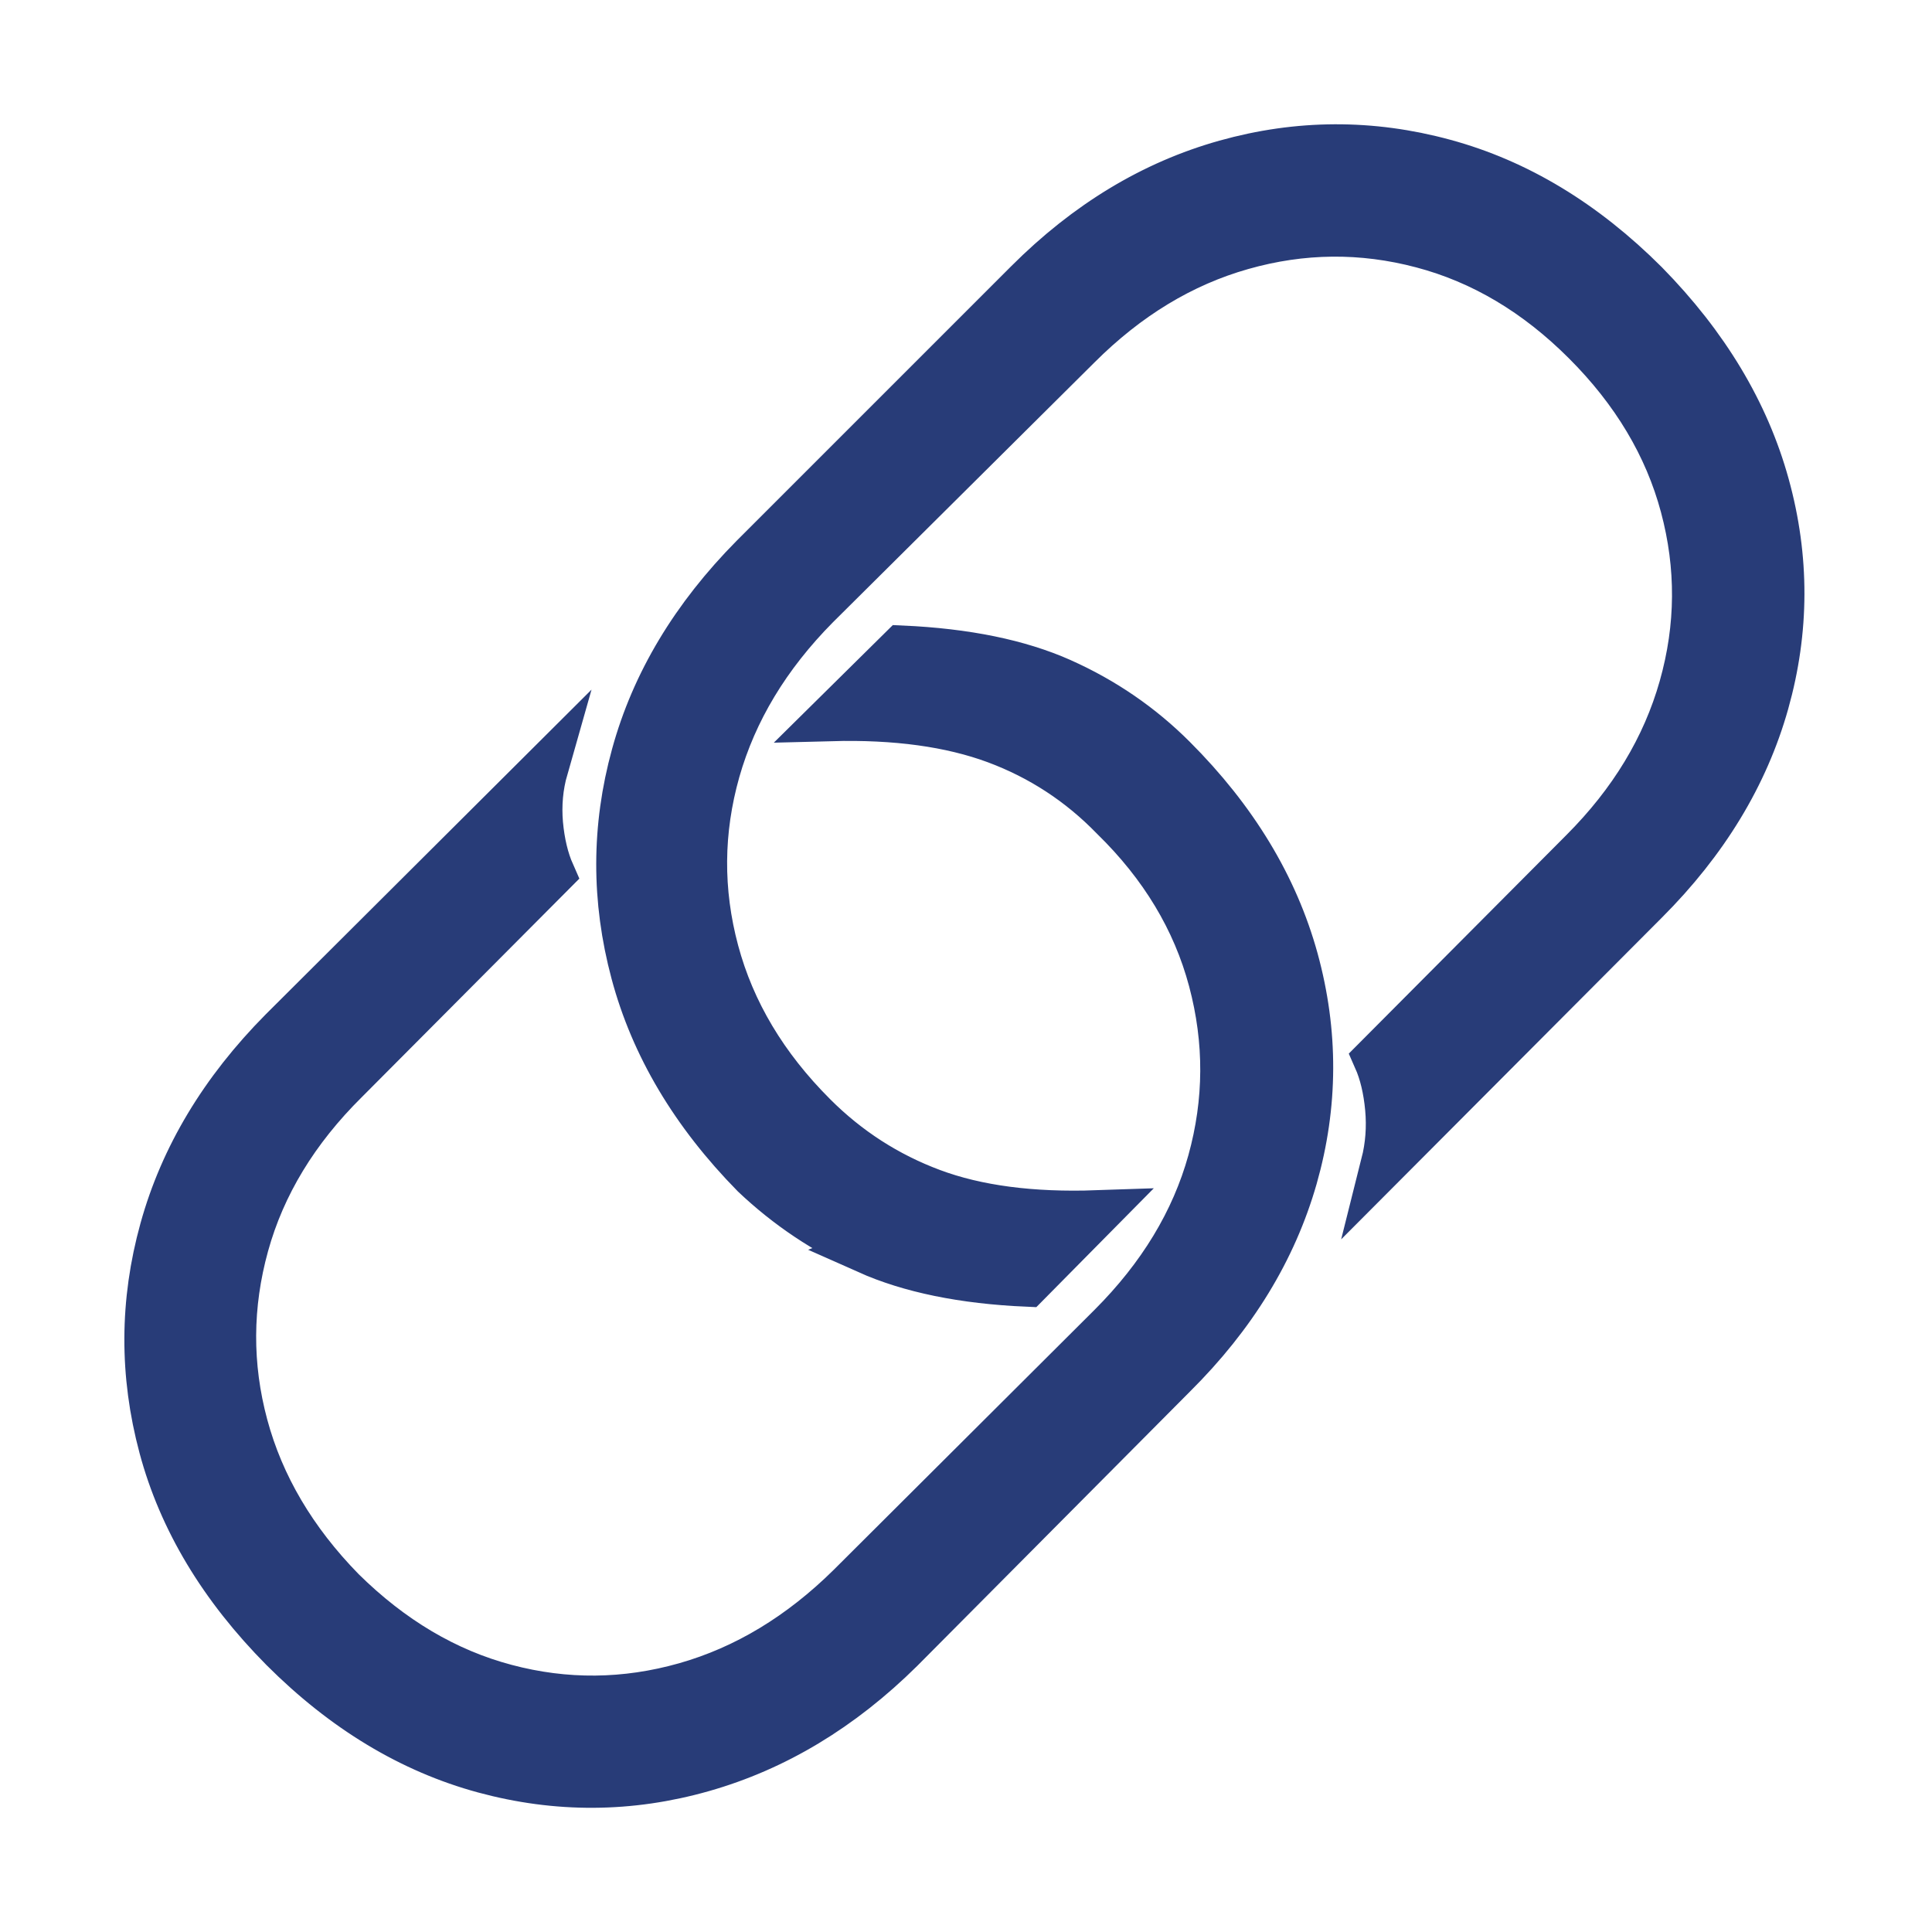 <svg width="42" height="42" viewBox="0 0 42 42" fill="none" xmlns="http://www.w3.org/2000/svg">
<path d="M23.074 14.808C23.997 15.22 24.809 15.778 25.51 16.479C26.839 17.807 27.722 19.266 28.16 20.854C28.596 22.442 28.59 24.024 28.142 25.599C27.692 27.174 26.816 28.608 25.512 29.901L19.586 35.862C18.293 37.142 16.856 38.007 15.276 38.456C13.694 38.906 12.109 38.914 10.523 38.484C8.935 38.053 7.476 37.173 6.147 35.844C4.818 34.502 3.941 33.042 3.517 31.461C3.093 29.879 3.099 28.301 3.536 26.726C3.972 25.151 4.837 23.71 6.129 22.406L11.852 16.702C11.74 17.095 11.704 17.499 11.74 17.911C11.778 18.323 11.863 18.683 11.999 18.99L7.514 23.495C6.431 24.567 5.708 25.756 5.345 27.067C4.983 28.378 4.976 29.686 5.327 30.99C5.678 32.294 6.382 33.489 7.44 34.571C8.512 35.63 9.696 36.332 10.994 36.676C12.291 37.021 13.594 37.009 14.899 36.639C16.203 36.269 17.397 35.549 18.48 34.478L24.147 28.829C25.23 27.746 25.953 26.552 26.316 25.248C26.678 23.943 26.685 22.633 26.334 21.315C25.983 19.998 25.272 18.816 24.201 17.771C23.474 17.022 22.622 16.464 21.645 16.101C20.667 15.739 19.476 15.575 18.073 15.612L19.605 14.098C20.997 14.16 22.153 14.397 23.075 14.808H23.074ZM18.864 27.195C17.94 26.783 17.117 26.232 16.39 25.543C15.072 24.201 14.203 22.738 13.778 21.149C13.353 19.561 13.356 17.983 13.788 16.415C14.218 14.846 15.081 13.409 16.372 12.105L22.334 6.143C23.627 4.85 25.062 3.982 26.644 3.539C28.225 3.096 29.81 3.089 31.397 3.521C32.985 3.952 34.443 4.832 35.772 6.161C37.09 7.503 37.966 8.964 38.402 10.544C38.839 12.126 38.835 13.704 38.392 15.279C37.949 16.854 37.075 18.295 35.77 19.599L30.084 25.303C30.183 24.91 30.214 24.506 30.176 24.094C30.138 23.683 30.053 23.322 29.917 23.015L34.402 18.51C35.474 17.438 36.192 16.249 36.563 14.938C36.934 13.627 36.942 12.316 36.591 11.005C36.24 9.695 35.529 8.503 34.458 7.434C33.4 6.376 32.219 5.673 30.914 5.329C29.61 4.984 28.306 4.996 27.001 5.367C25.697 5.736 24.509 6.456 23.438 7.527L17.752 13.176C16.68 14.259 15.962 15.453 15.591 16.757C15.222 18.062 15.212 19.369 15.563 20.68C15.914 21.991 16.624 23.182 17.696 24.252C18.434 24.99 19.289 25.541 20.262 25.904C21.235 26.267 22.427 26.424 23.843 26.375L22.329 27.907C20.938 27.846 19.781 27.608 18.859 27.197L18.864 27.195Z" fill="#283C78" stroke="#283C78"/>
</svg>
